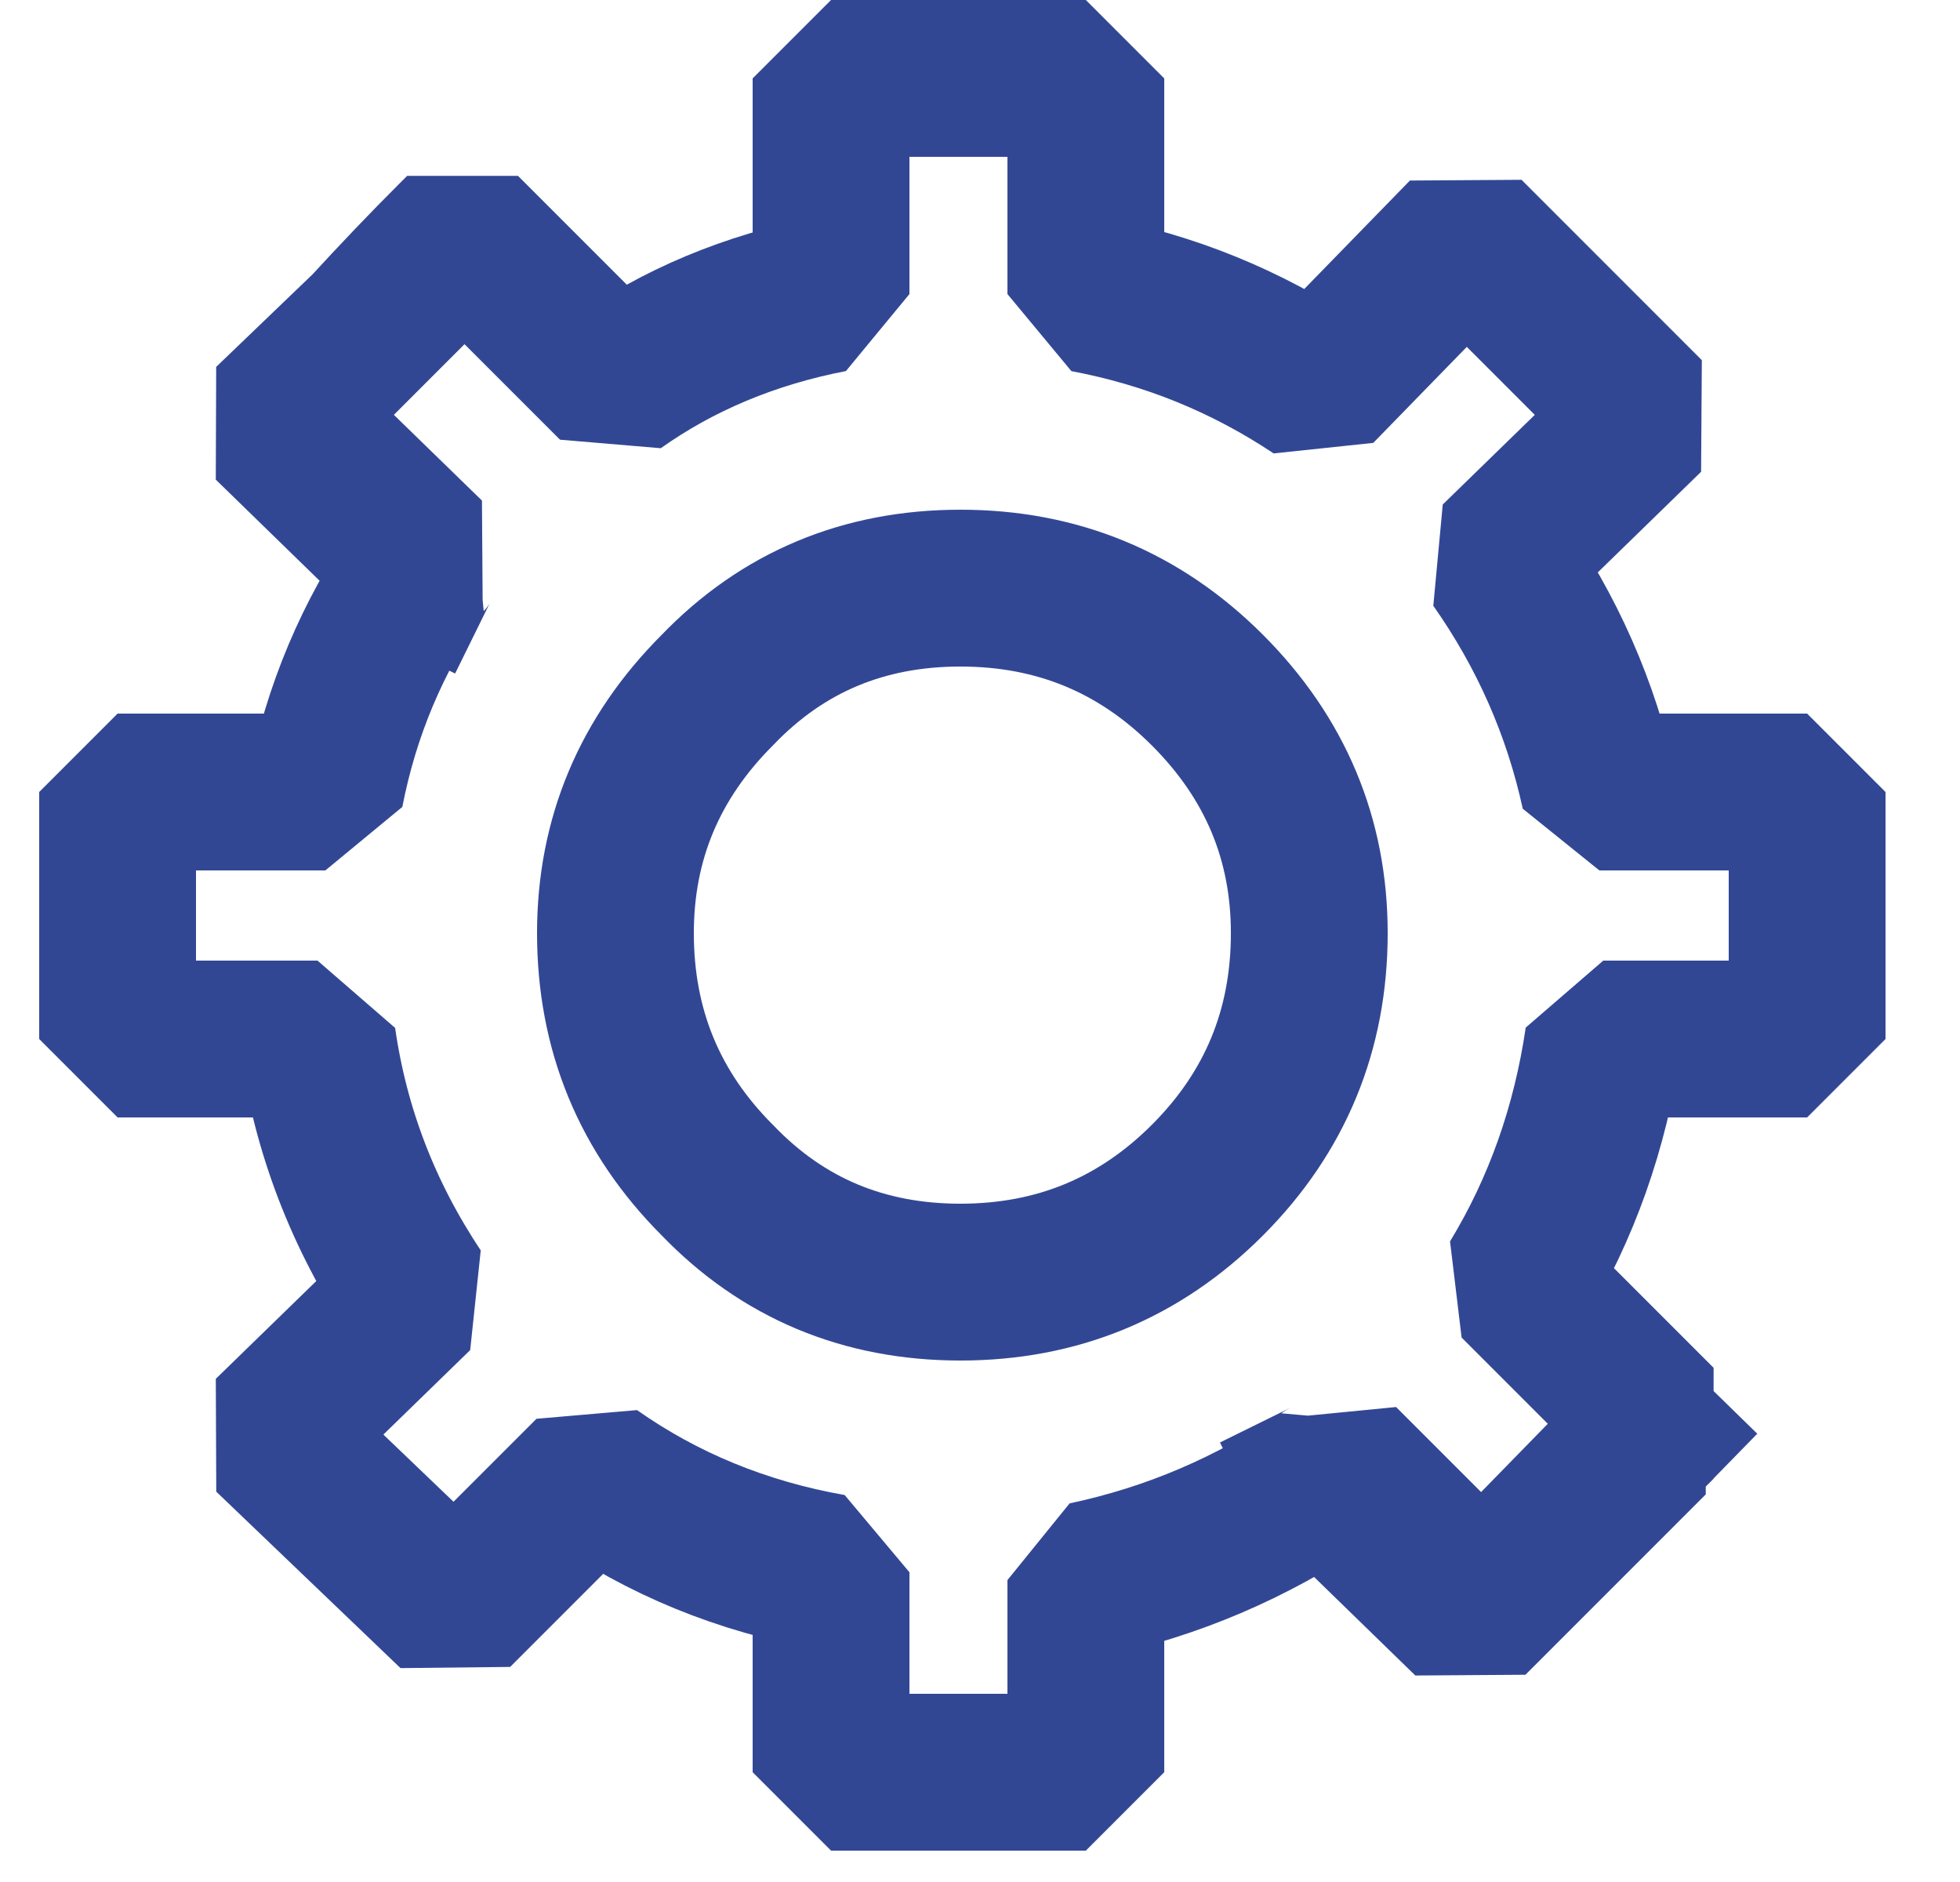 <svg width="25" height="24" viewBox="0 0 25 24" fill="none" xmlns="http://www.w3.org/2000/svg">
<path d="M4.7 4.2C5.067 3.8 5.433 3.417 5.8 3.05L5.9 2.95L7.85 4.9C8.65 4.333 9.567 3.95 10.6 3.75V1H13.85V3.75C14.917 3.95 15.9 4.35 16.8 4.95L18.7 3L21 5.3L19.1 7.15C19.733 8.05 20.167 9.033 20.4 10.1H23.05V13.25H20.45C20.283 14.383 19.917 15.417 19.35 16.35L21.15 18.15L21 18.3L21.05 18.35L18.75 20.65L16.9 18.85C15.967 19.483 14.95 19.917 13.85 20.15V22.6H10.6V20.05C9.467 19.85 8.45 19.433 7.55 18.8L5.8 20.55L3.45 18.3L5.3 16.5C4.633 15.5 4.217 14.417 4.05 13.25H1.5V10.1H4.15C4.35 9.067 4.75 8.117 5.35 7.25L3.45 5.4L4.7 4.2ZM4.7 4.2L3.6 5.3L5.45 7.1C5.417 7.133 5.383 7.183 5.35 7.25M21 18.3L18.9 20.45L17.1 18.65C17.033 18.75 16.967 18.817 16.9 18.85M16.7 11.9C16.7 13.133 16.267 14.183 15.4 15.05C14.533 15.917 13.483 16.35 12.25 16.35C11.017 16.35 9.983 15.917 9.15 15.05C8.283 14.183 7.85 13.133 7.85 11.9C7.85 10.7 8.283 9.667 9.15 8.8C9.983 7.933 11.017 7.5 12.25 7.5C13.483 7.5 14.533 7.933 15.4 8.8C16.267 9.667 16.7 10.7 16.7 11.9Z" stroke="#324794" stroke-width="2" stroke-linecap="square" stroke-linejoin="bevel"/>
</svg>

